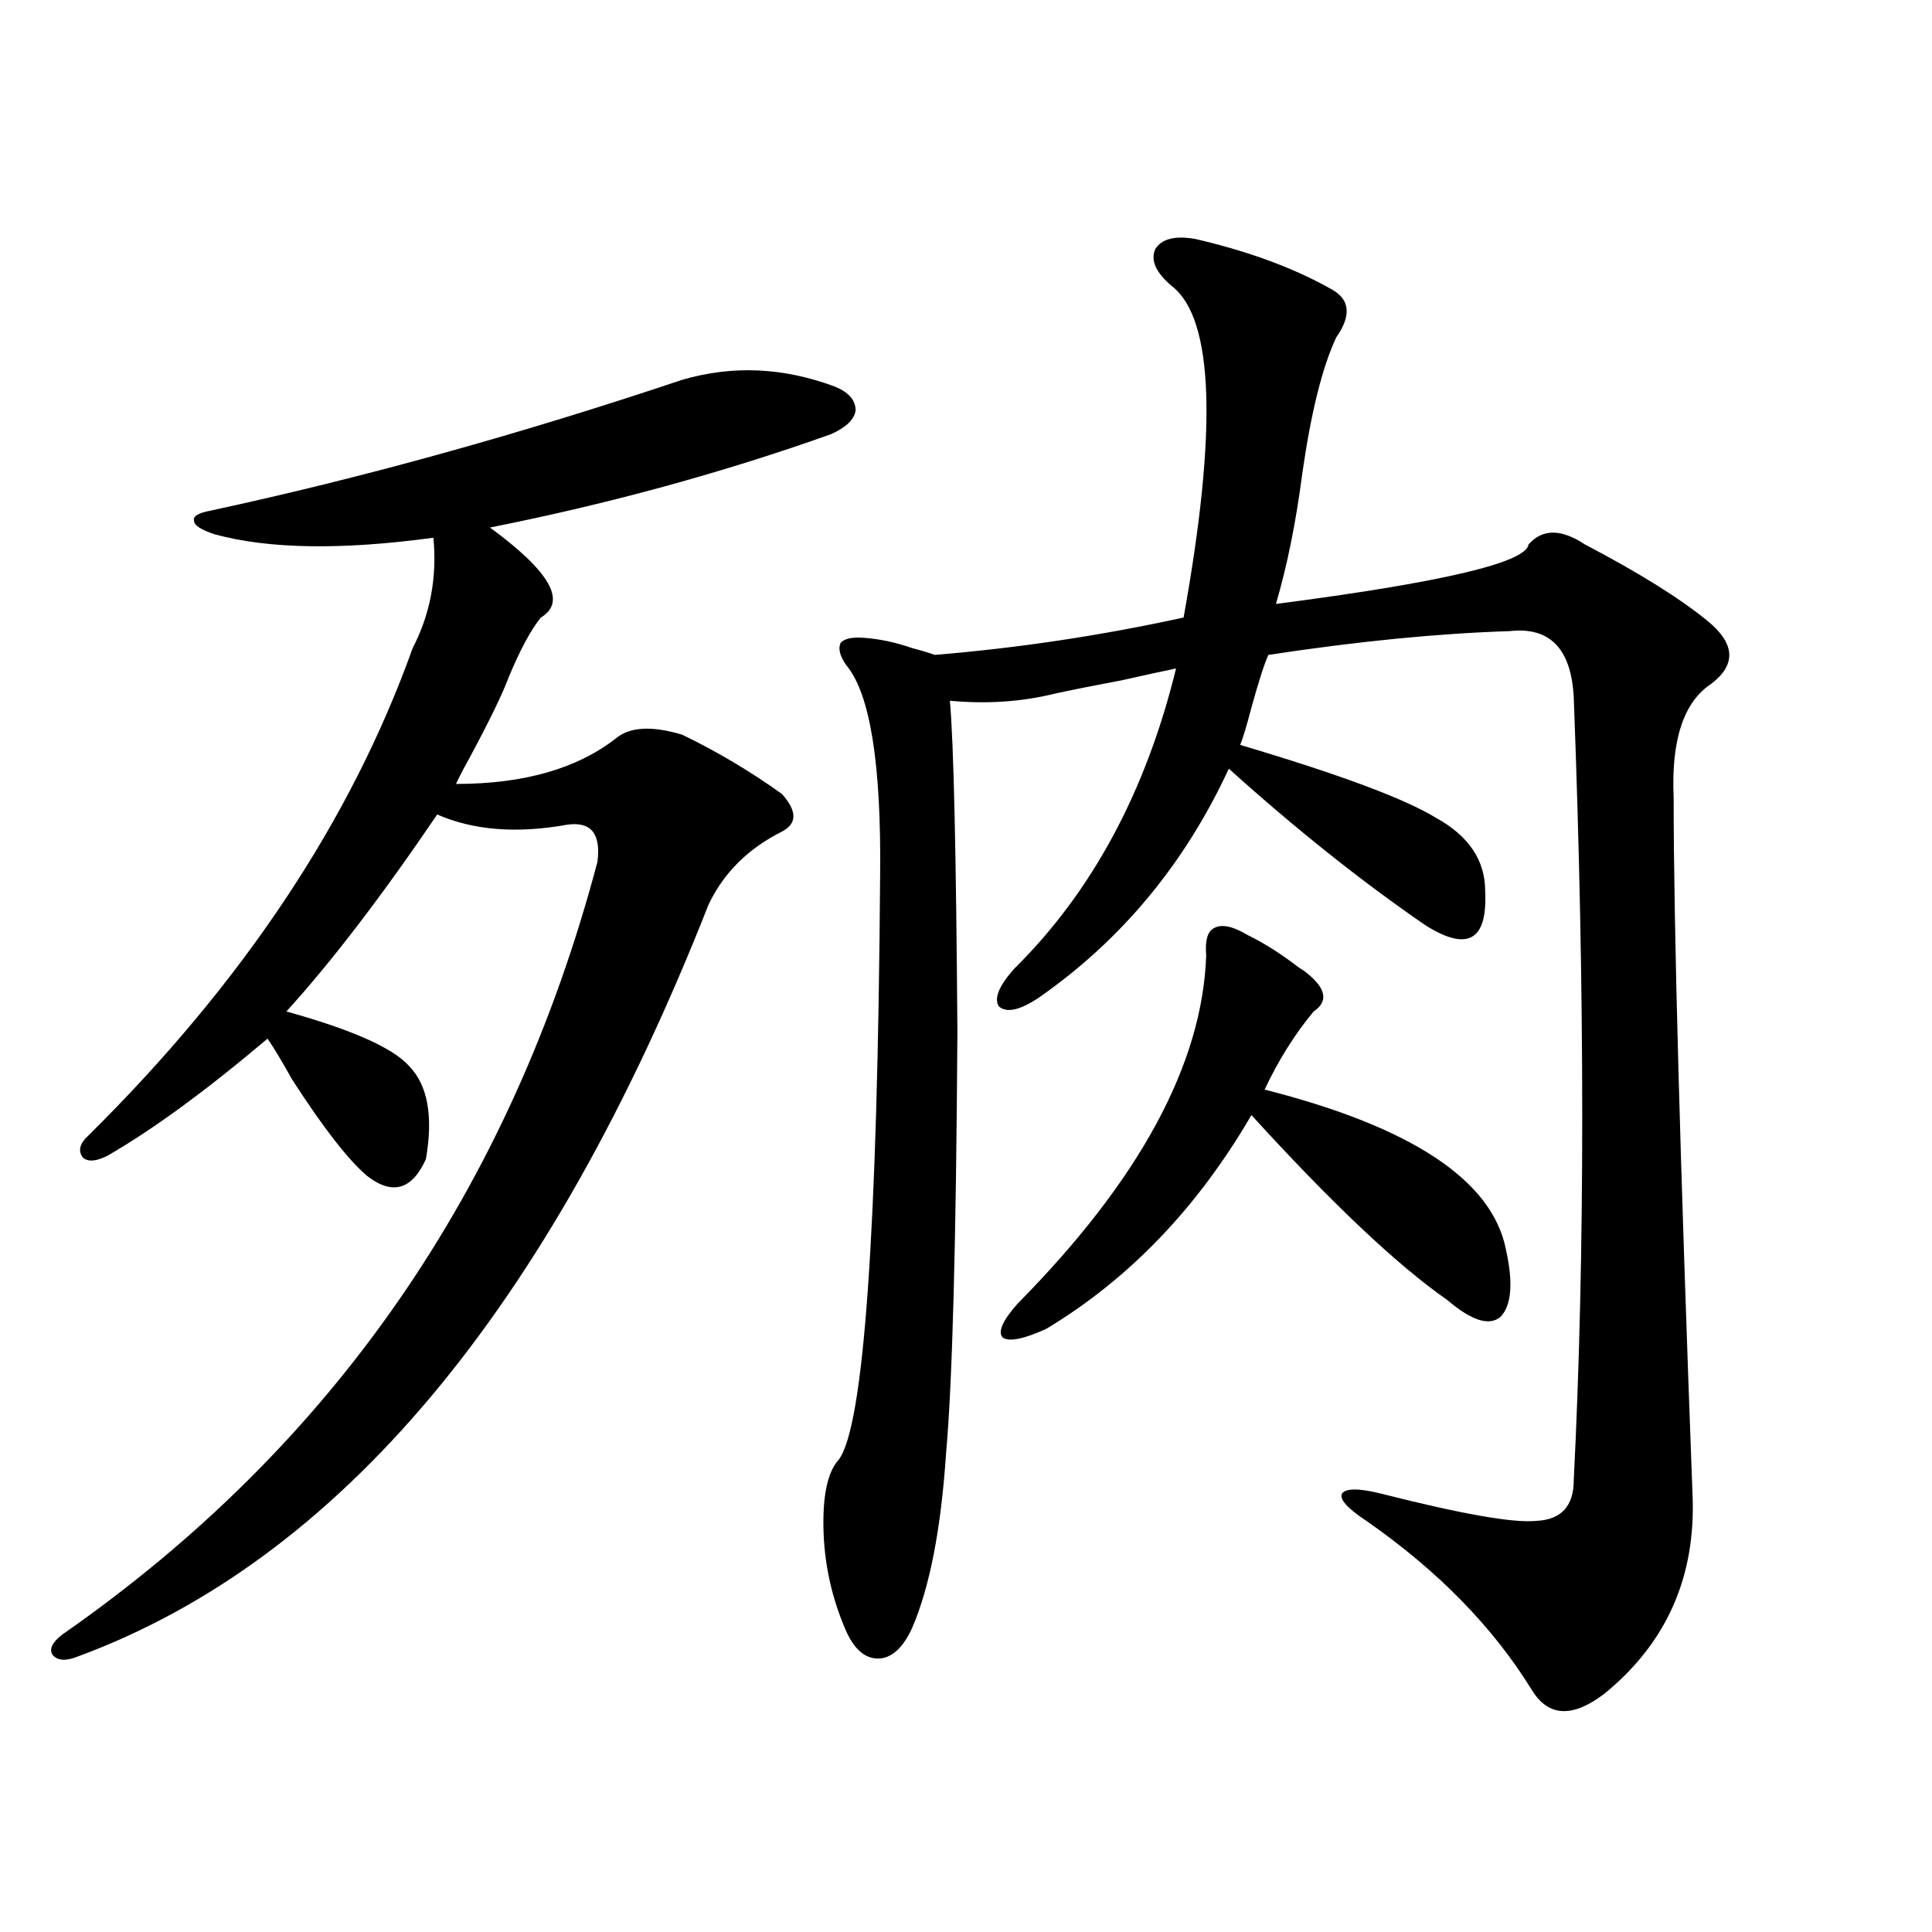 <?xml version="1.0" encoding="utf-8"?>
<!-- Generator: Adobe Illustrator 16.0.0, SVG Export Plug-In . SVG Version: 6.00 Build 0)  -->
<!DOCTYPE svg PUBLIC "-//W3C//DTD SVG 1.1//EN" "http://www.w3.org/Graphics/SVG/1.1/DTD/svg11.dtd">
<svg version="1.1" id="图层_1" xmlns="http://www.w3.org/2000/svg" xmlns:xlink="http://www.w3.org/1999/xlink" x="0px" y="0px"
	 width="1000px" height="1000px" viewBox="0 0 1000 1000" enable-background="new 0 0 1000 1000" xml:space="preserve">
<path d="M353.113,196.586c26.006-7.607,52.347-6.44,79.022,3.516c7.149,2.939,10.731,7.031,10.731,12.305
	c-0.655,4.697-4.878,8.789-12.683,12.305c-55.943,19.927-114.799,36.035-176.581,48.34c31.219,22.852,39.999,38.384,26.341,46.582
	c-5.213,6.455-10.731,16.699-16.585,30.762c-3.262,8.789-10.091,22.852-20.487,42.188c-3.262,5.864-5.533,10.259-6.829,13.184
	c35.121,0,62.758-7.91,82.925-23.73c7.149-5.85,18.536-6.44,34.146-1.758c18.201,8.789,35.441,19.048,51.706,30.762
	c7.805,8.789,7.805,15.244,0,19.336c-17.561,8.789-30.243,21.396-38.048,37.793C284.167,677.938,175.222,807.729,39.95,857.523
	c-5.854,2.335-10.091,2.047-12.683-0.879c-1.951-2.938-0.335-6.454,4.878-10.547c139.829-97.256,232.189-230.562,277.066-399.902
	c1.951-14.639-3.262-21.094-15.609-19.336c-26.021,4.697-48.459,2.939-67.315-5.273c-28.627,42.188-54.633,76.177-78.047,101.953
	c33.811,9.38,54.953,18.76,63.413,28.125c9.756,9.971,12.683,26.079,8.78,48.34c-7.164,15.82-17.24,18.76-30.243,8.789
	c-9.756-8.198-22.773-24.897-39.023-50.098c-5.213-9.365-9.436-16.396-12.683-21.094c-31.874,26.958-59.511,47.173-82.925,60.645
	c-5.854,2.939-10.091,3.228-12.683,0.879c-2.606-3.516-1.631-7.319,2.927-11.426c79.998-79.102,135.927-163.174,167.801-252.246
	c9.101-17.578,12.683-36.611,10.731-57.129c-47.483,6.455-85.211,5.864-113.168-1.758c-7.164-2.334-10.731-4.683-10.731-7.031
	c-0.655-2.334,2.271-4.092,8.78-5.273C187.904,247.274,269.213,224.711,353.113,196.586z M618.473,123.637
	c27.957,6.455,51.706,15.244,71.218,26.367c9.101,5.273,9.756,13.486,1.951,24.609c-7.164,15.244-13.018,38.672-17.561,70.313
	c-3.262,25.2-7.805,47.764-13.658,67.676c85.852-11.123,129.418-21.382,130.729-30.762c7.149-8.198,16.905-8.198,29.268,0
	c27.957,14.653,49.1,27.837,63.413,39.551c14.299,11.729,14.954,22.563,1.951,32.52c-14.313,9.38-20.822,29.004-19.512,58.887
	c0,65.63,3.247,185.752,9.756,360.352c1.951,42.778-13.338,77.344-45.853,103.711c-16.265,12.305-28.627,11.715-37.072-1.758
	c-20.167-32.821-48.779-62.1-85.852-87.891c-9.756-6.44-13.993-11.123-12.683-14.063c1.951-2.925,8.78-2.925,20.487,0
	c41.615,10.547,68.291,15.244,79.998,14.063c13.003-0.576,19.512-7.607,19.512-21.094c5.854-116.016,5.854-251.064,0-405.176
	c-1.311-25.186-12.362-36.611-33.17-34.277c-37.072,1.182-78.702,5.273-124.875,12.305c-1.951,4.106-4.878,13.184-8.78,27.246
	c-2.606,9.971-4.558,16.411-5.854,19.336c51.371,15.244,85.196,27.837,101.461,37.793c16.905,9.38,25.365,21.973,25.365,37.793
	c0.641,12.896-1.631,20.806-6.829,23.73c-5.213,2.939-13.338,0.879-24.39-6.152c-33.17-22.852-66.995-49.795-101.461-80.859
	c-22.773,49.219-55.608,88.77-98.534,118.652c-9.756,6.455-16.585,7.91-20.487,4.395c-2.606-4.092,0-10.547,7.805-19.336
	c40.319-39.839,68.291-91.694,83.9-155.566c-5.854,1.182-15.289,3.228-28.292,6.152c-15.609,2.939-27.316,5.273-35.121,7.031
	c-16.92,4.106-34.801,5.273-53.657,3.516c1.951,21.094,3.247,78.223,3.902,171.387c-0.655,108.984-2.606,181.646-5.854,217.969
	c-2.606,39.263-8.46,69.434-17.561,90.527c-4.558,9.957-10.091,15.23-16.585,15.82c-7.164,0.577-13.018-4.105-17.561-14.063
	c-7.164-16.41-11.066-33.398-11.707-50.977c-0.655-18.745,1.951-31.338,7.805-37.793c13.003-16.987,20.152-117.773,21.463-302.344
	c0.641-58.008-5.213-94.331-17.561-108.984c-3.262-4.683-4.237-8.486-2.927-11.426c1.951-2.334,6.174-3.213,12.683-2.637
	c7.805,0.591,15.93,2.349,24.39,5.273c4.543,1.182,8.445,2.349,11.707,3.516c42.926-3.516,85.852-9.956,128.777-19.336
	c17.561-97.256,15.609-154.385-5.854-171.387c-8.46-7.031-11.387-13.472-8.78-19.336
	C601.232,123.637,608.062,121.879,618.473,123.637z M645.789,483.988c8.445,4.106,17.226,9.668,26.341,16.699
	c1.951,1.182,3.247,2.061,3.902,2.637c10.396,8.213,11.707,14.941,3.902,20.215c-9.756,11.729-18.216,25.2-25.365,40.43
	c76.096,19.336,117.711,46.885,124.875,82.617c3.902,17.578,2.927,29.307-2.927,35.156c-5.854,4.697-14.969,1.758-27.316-8.789
	c-26.021-18.154-59.846-50.098-101.461-95.801c-27.972,48.052-63.413,84.966-106.339,110.742
	c-11.707,5.273-19.191,6.743-22.438,4.395c-2.606-2.925,0-8.789,7.805-17.578c63.078-63.857,95.607-123.926,97.559-180.176
	c-0.655-7.607,0.641-12.305,3.902-14.063C632.131,478.139,637.984,479.306,645.789,483.988z"/>
</svg>
